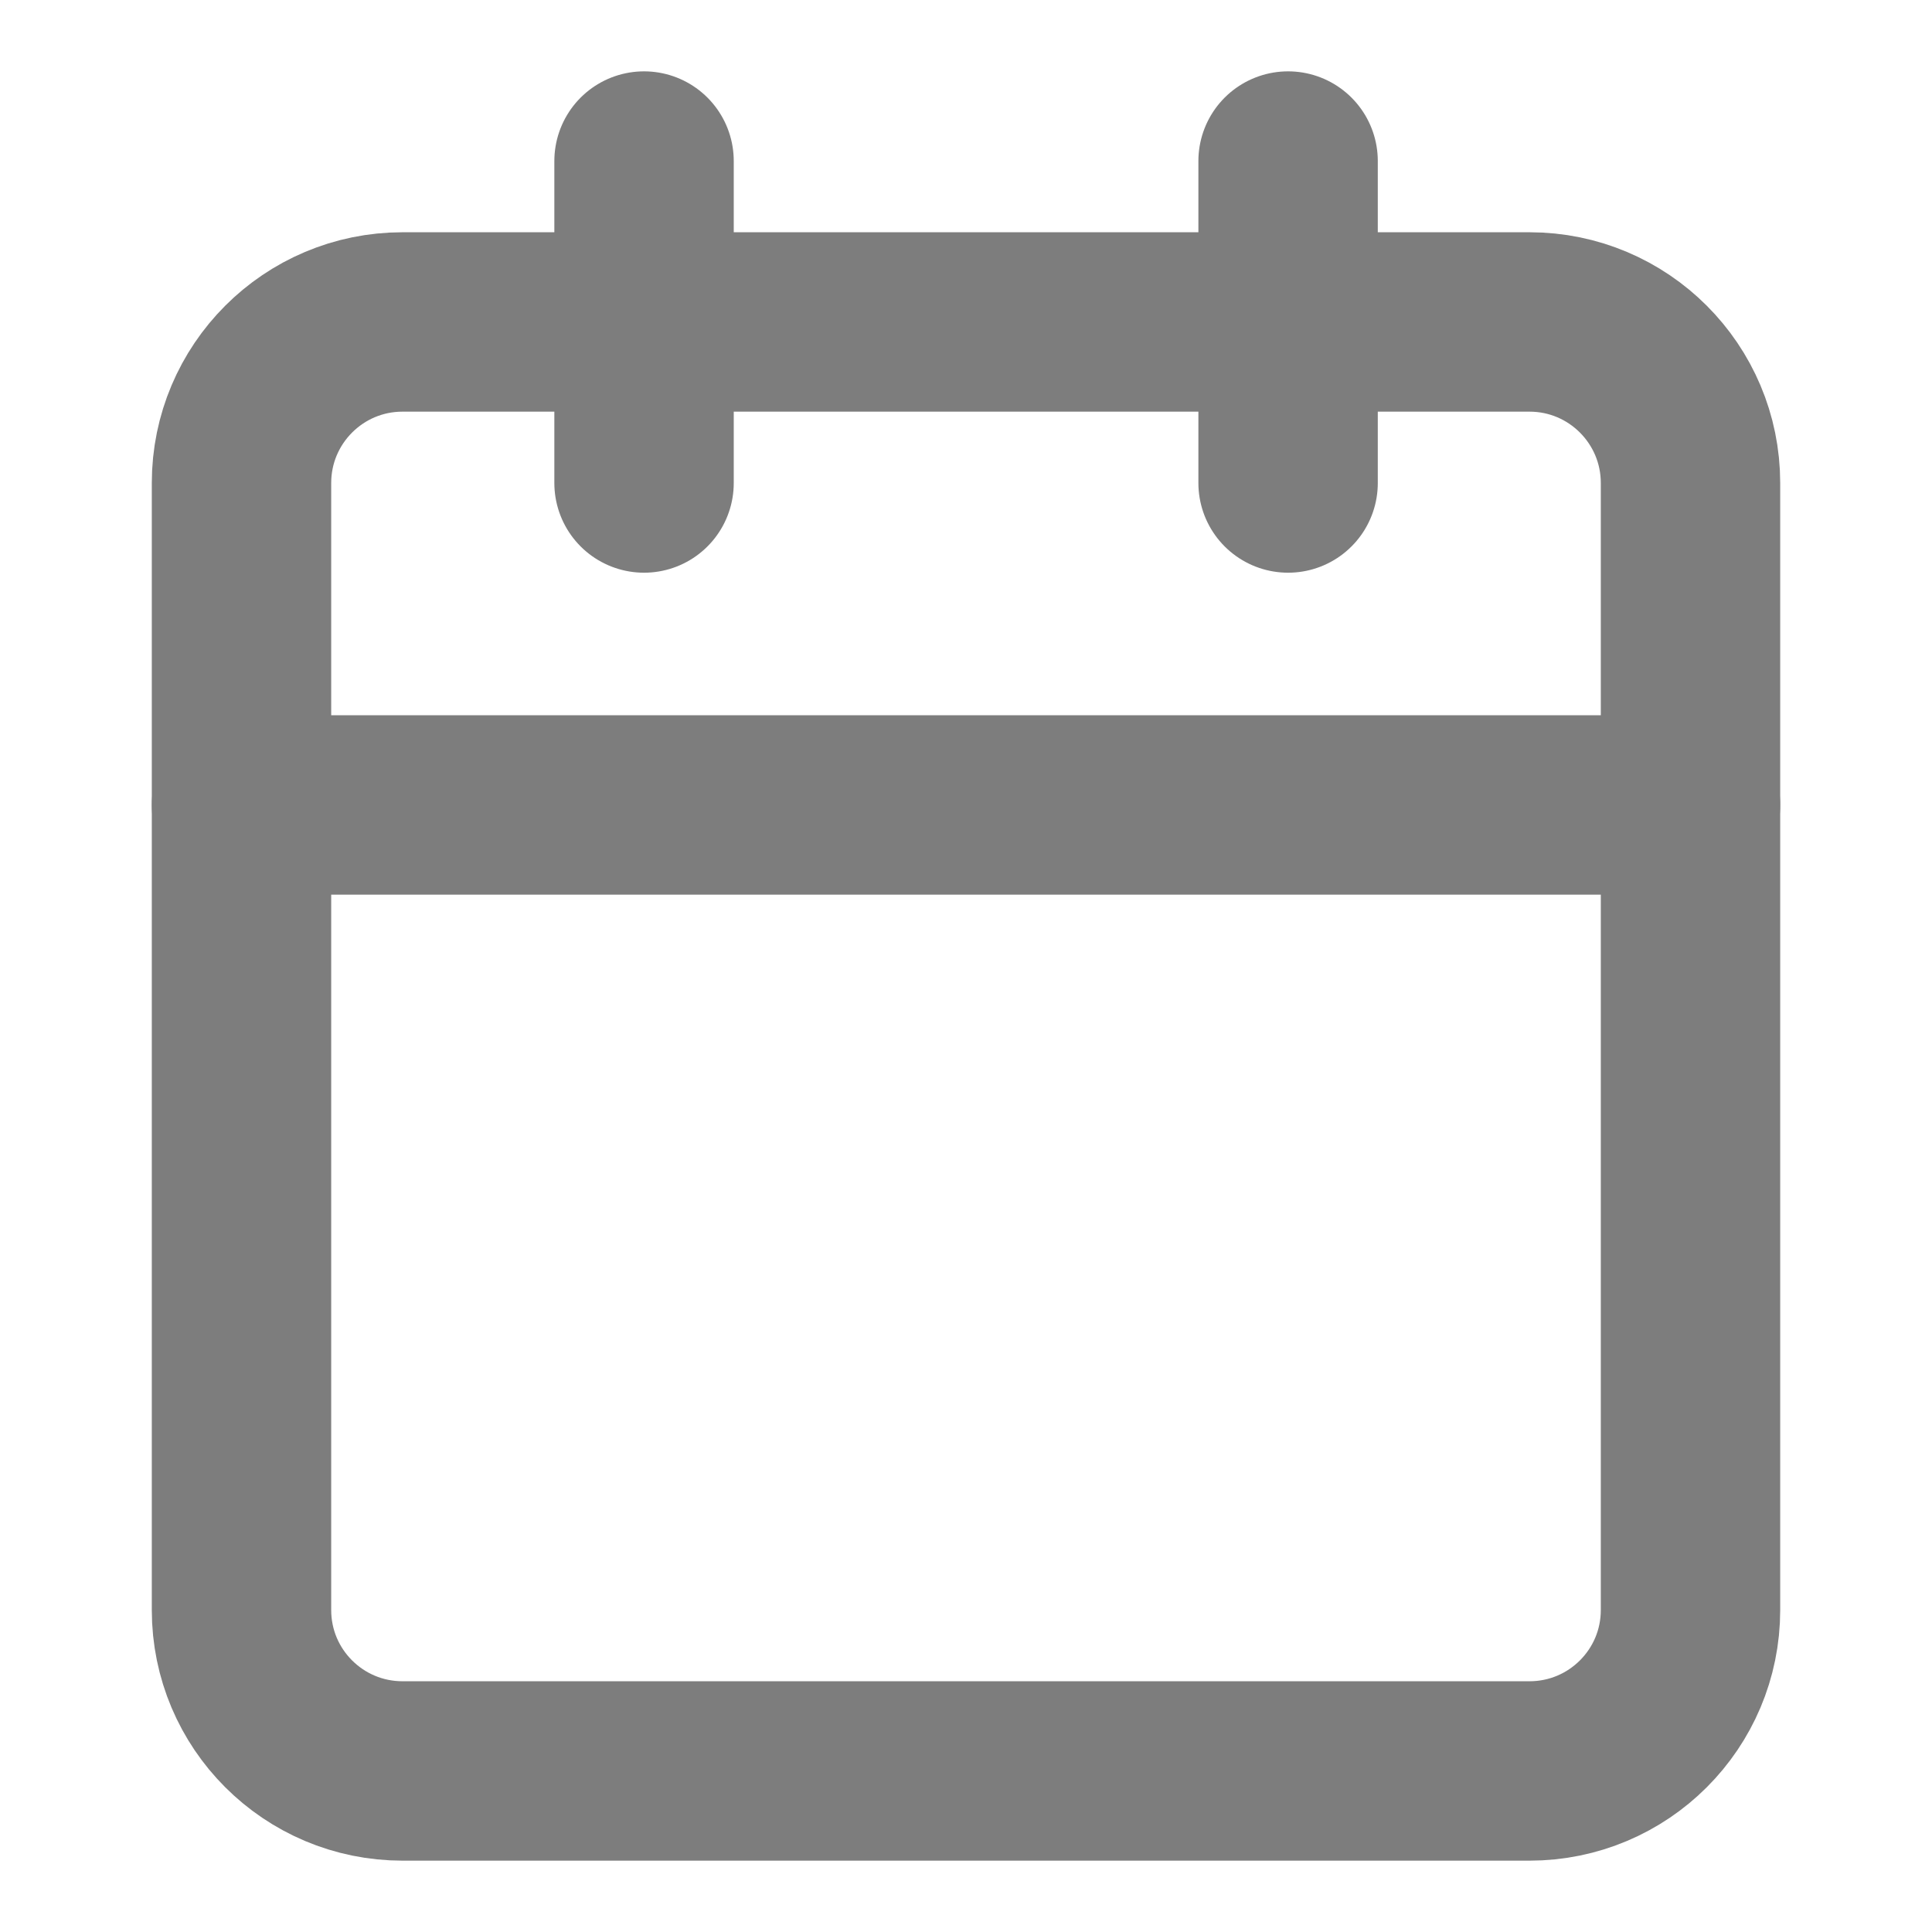 <svg width="14" height="14" viewBox="0 0 14 14" fill="none" xmlns="http://www.w3.org/2000/svg">
<path d="M4.667 1.167V3.5" stroke="#7D7D7D" stroke-width="1.3" stroke-linecap="round" stroke-linejoin="round"/>
<path d="M9.334 1.167V3.5" stroke="#7D7D7D" stroke-width="1.3" stroke-linecap="round" stroke-linejoin="round"/>
<path d="M11.083 2.333H2.917C2.272 2.333 1.75 2.856 1.75 3.5V11.667C1.75 12.311 2.272 12.833 2.917 12.833H11.083C11.728 12.833 12.25 12.311 12.25 11.667V3.5C12.25 2.856 11.728 2.333 11.083 2.333Z" stroke="#7D7D7D" stroke-width="1.3" stroke-linecap="round" stroke-linejoin="round"/>
<path d="M1.75 5.833H12.25" stroke="#7D7D7D" stroke-width="1.3" stroke-linecap="round" stroke-linejoin="round"/>
</svg>
